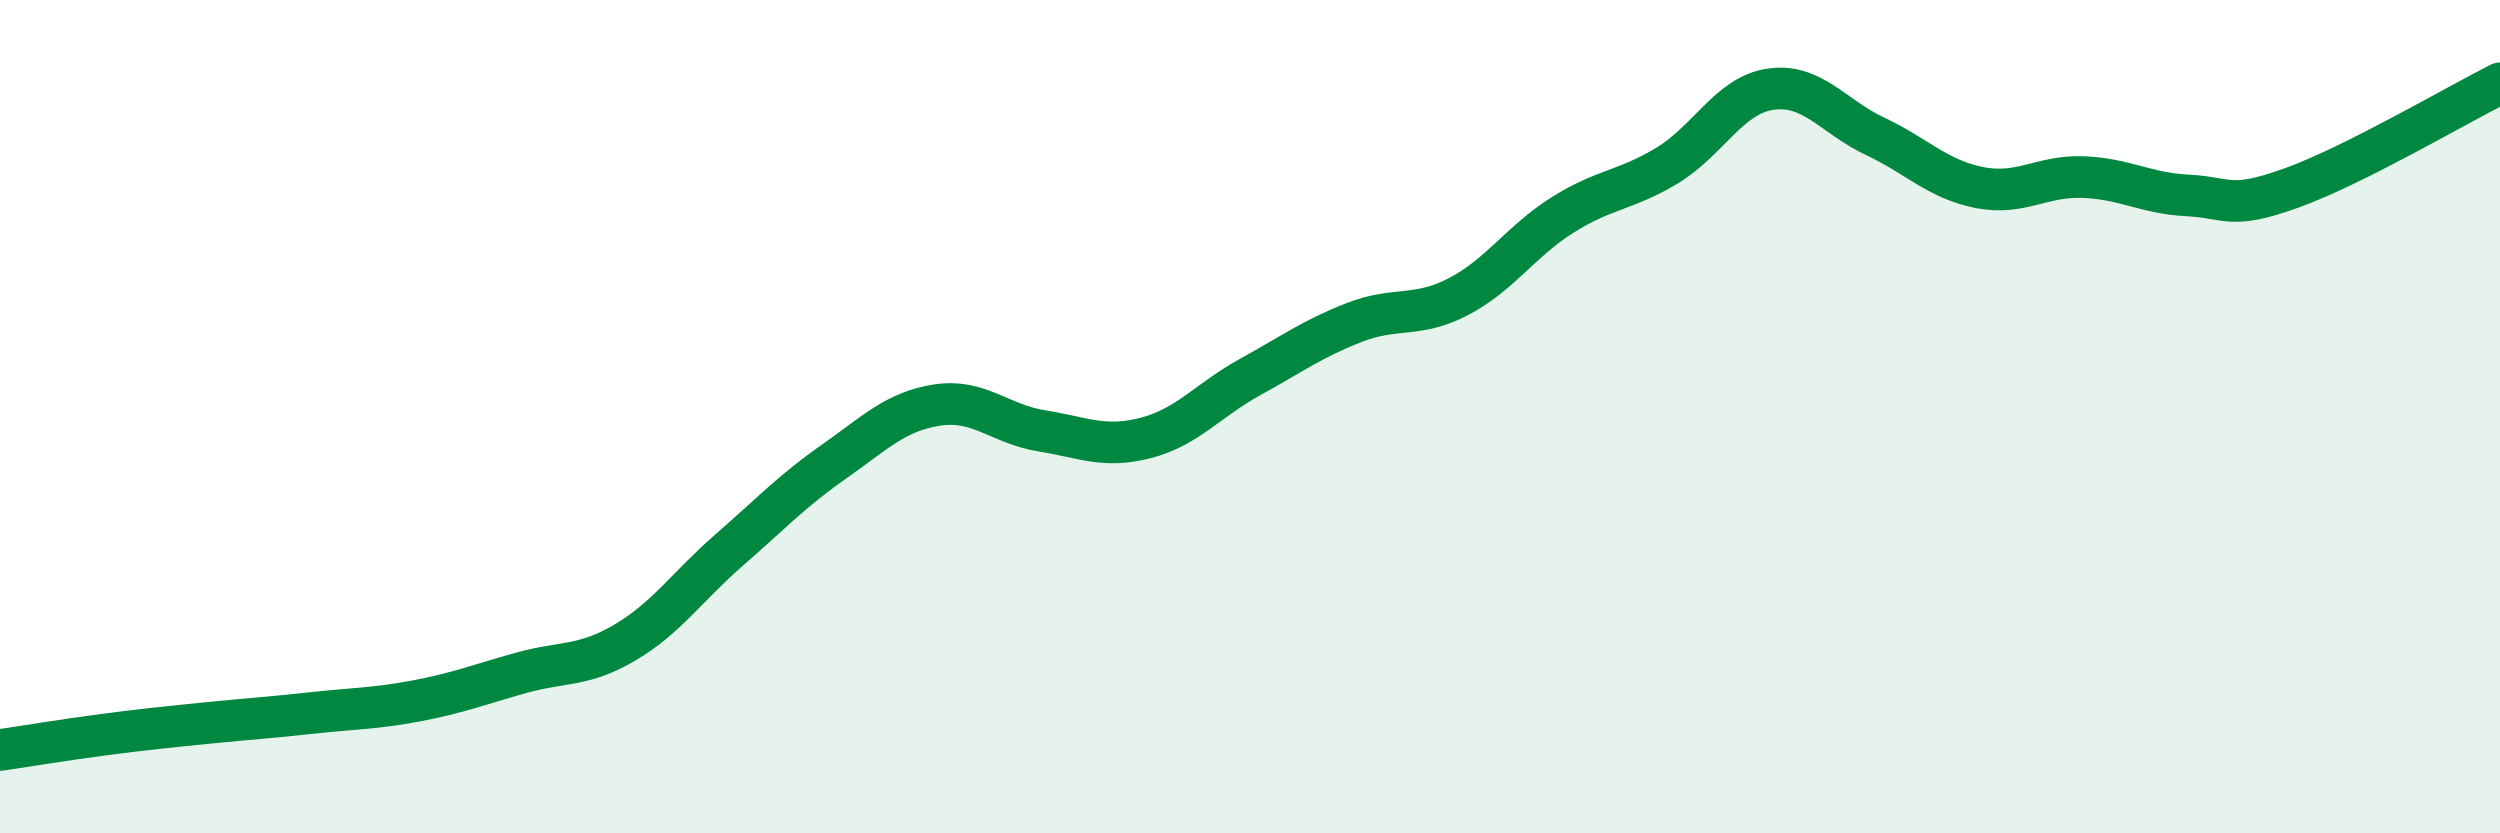 
    <svg width="60" height="20" viewBox="0 0 60 20" xmlns="http://www.w3.org/2000/svg">
      <path
        d="M 0,18 C 0.5,17.93 1.5,17.76 2.5,17.63 C 3.5,17.5 4,17.45 5,17.35 C 6,17.25 6.5,17.22 7.5,17.11 C 8.5,17 9,17.01 10,16.82 C 11,16.63 11.5,16.43 12.5,16.15 C 13.5,15.87 14,16.01 15,15.42 C 16,14.83 16.5,14.07 17.5,13.2 C 18.5,12.33 19,11.79 20,11.09 C 21,10.39 21.5,9.87 22.5,9.72 C 23.5,9.57 24,10.18 25,10.34 C 26,10.5 26.5,10.77 27.5,10.51 C 28.5,10.25 29,9.6 30,9.05 C 31,8.5 31.5,8.13 32.5,7.74 C 33.5,7.35 34,7.64 35,7.12 C 36,6.6 36.5,5.79 37.5,5.16 C 38.5,4.53 39,4.58 40,3.98 C 41,3.38 41.5,2.28 42.5,2.14 C 43.5,2 44,2.8 45,3.27 C 46,3.74 46.5,4.3 47.5,4.5 C 48.5,4.7 49,4.21 50,4.25 C 51,4.29 51.5,4.64 52.5,4.69 C 53.5,4.74 53.5,5.05 55,4.51 C 56.5,3.97 59,2.5 60,2L60 20L0 20Z"
        fill="#008740"
        opacity="0.1"
        stroke-linecap="round"
        stroke-linejoin="round"
      />
      <path
        d="M 0,18 C 0.5,17.93 1.5,17.76 2.5,17.63 C 3.5,17.5 4,17.45 5,17.35 C 6,17.25 6.5,17.22 7.5,17.11 C 8.5,17 9,17.01 10,16.82 C 11,16.63 11.5,16.43 12.5,16.15 C 13.5,15.87 14,16.01 15,15.42 C 16,14.83 16.5,14.07 17.5,13.2 C 18.5,12.33 19,11.79 20,11.09 C 21,10.39 21.5,9.87 22.5,9.72 C 23.5,9.57 24,10.18 25,10.34 C 26,10.5 26.5,10.77 27.5,10.51 C 28.5,10.25 29,9.6 30,9.05 C 31,8.5 31.5,8.13 32.5,7.74 C 33.5,7.35 34,7.64 35,7.12 C 36,6.6 36.5,5.79 37.5,5.16 C 38.5,4.53 39,4.58 40,3.98 C 41,3.38 41.5,2.28 42.5,2.14 C 43.5,2 44,2.8 45,3.27 C 46,3.74 46.5,4.3 47.5,4.5 C 48.5,4.7 49,4.21 50,4.25 C 51,4.29 51.5,4.64 52.5,4.69 C 53.5,4.74 53.5,5.05 55,4.51 C 56.5,3.97 59,2.5 60,2"
        stroke="#008740"
        stroke-width="1"
        fill="none"
        stroke-linecap="round"
        stroke-linejoin="round"
      />
    </svg>
  
